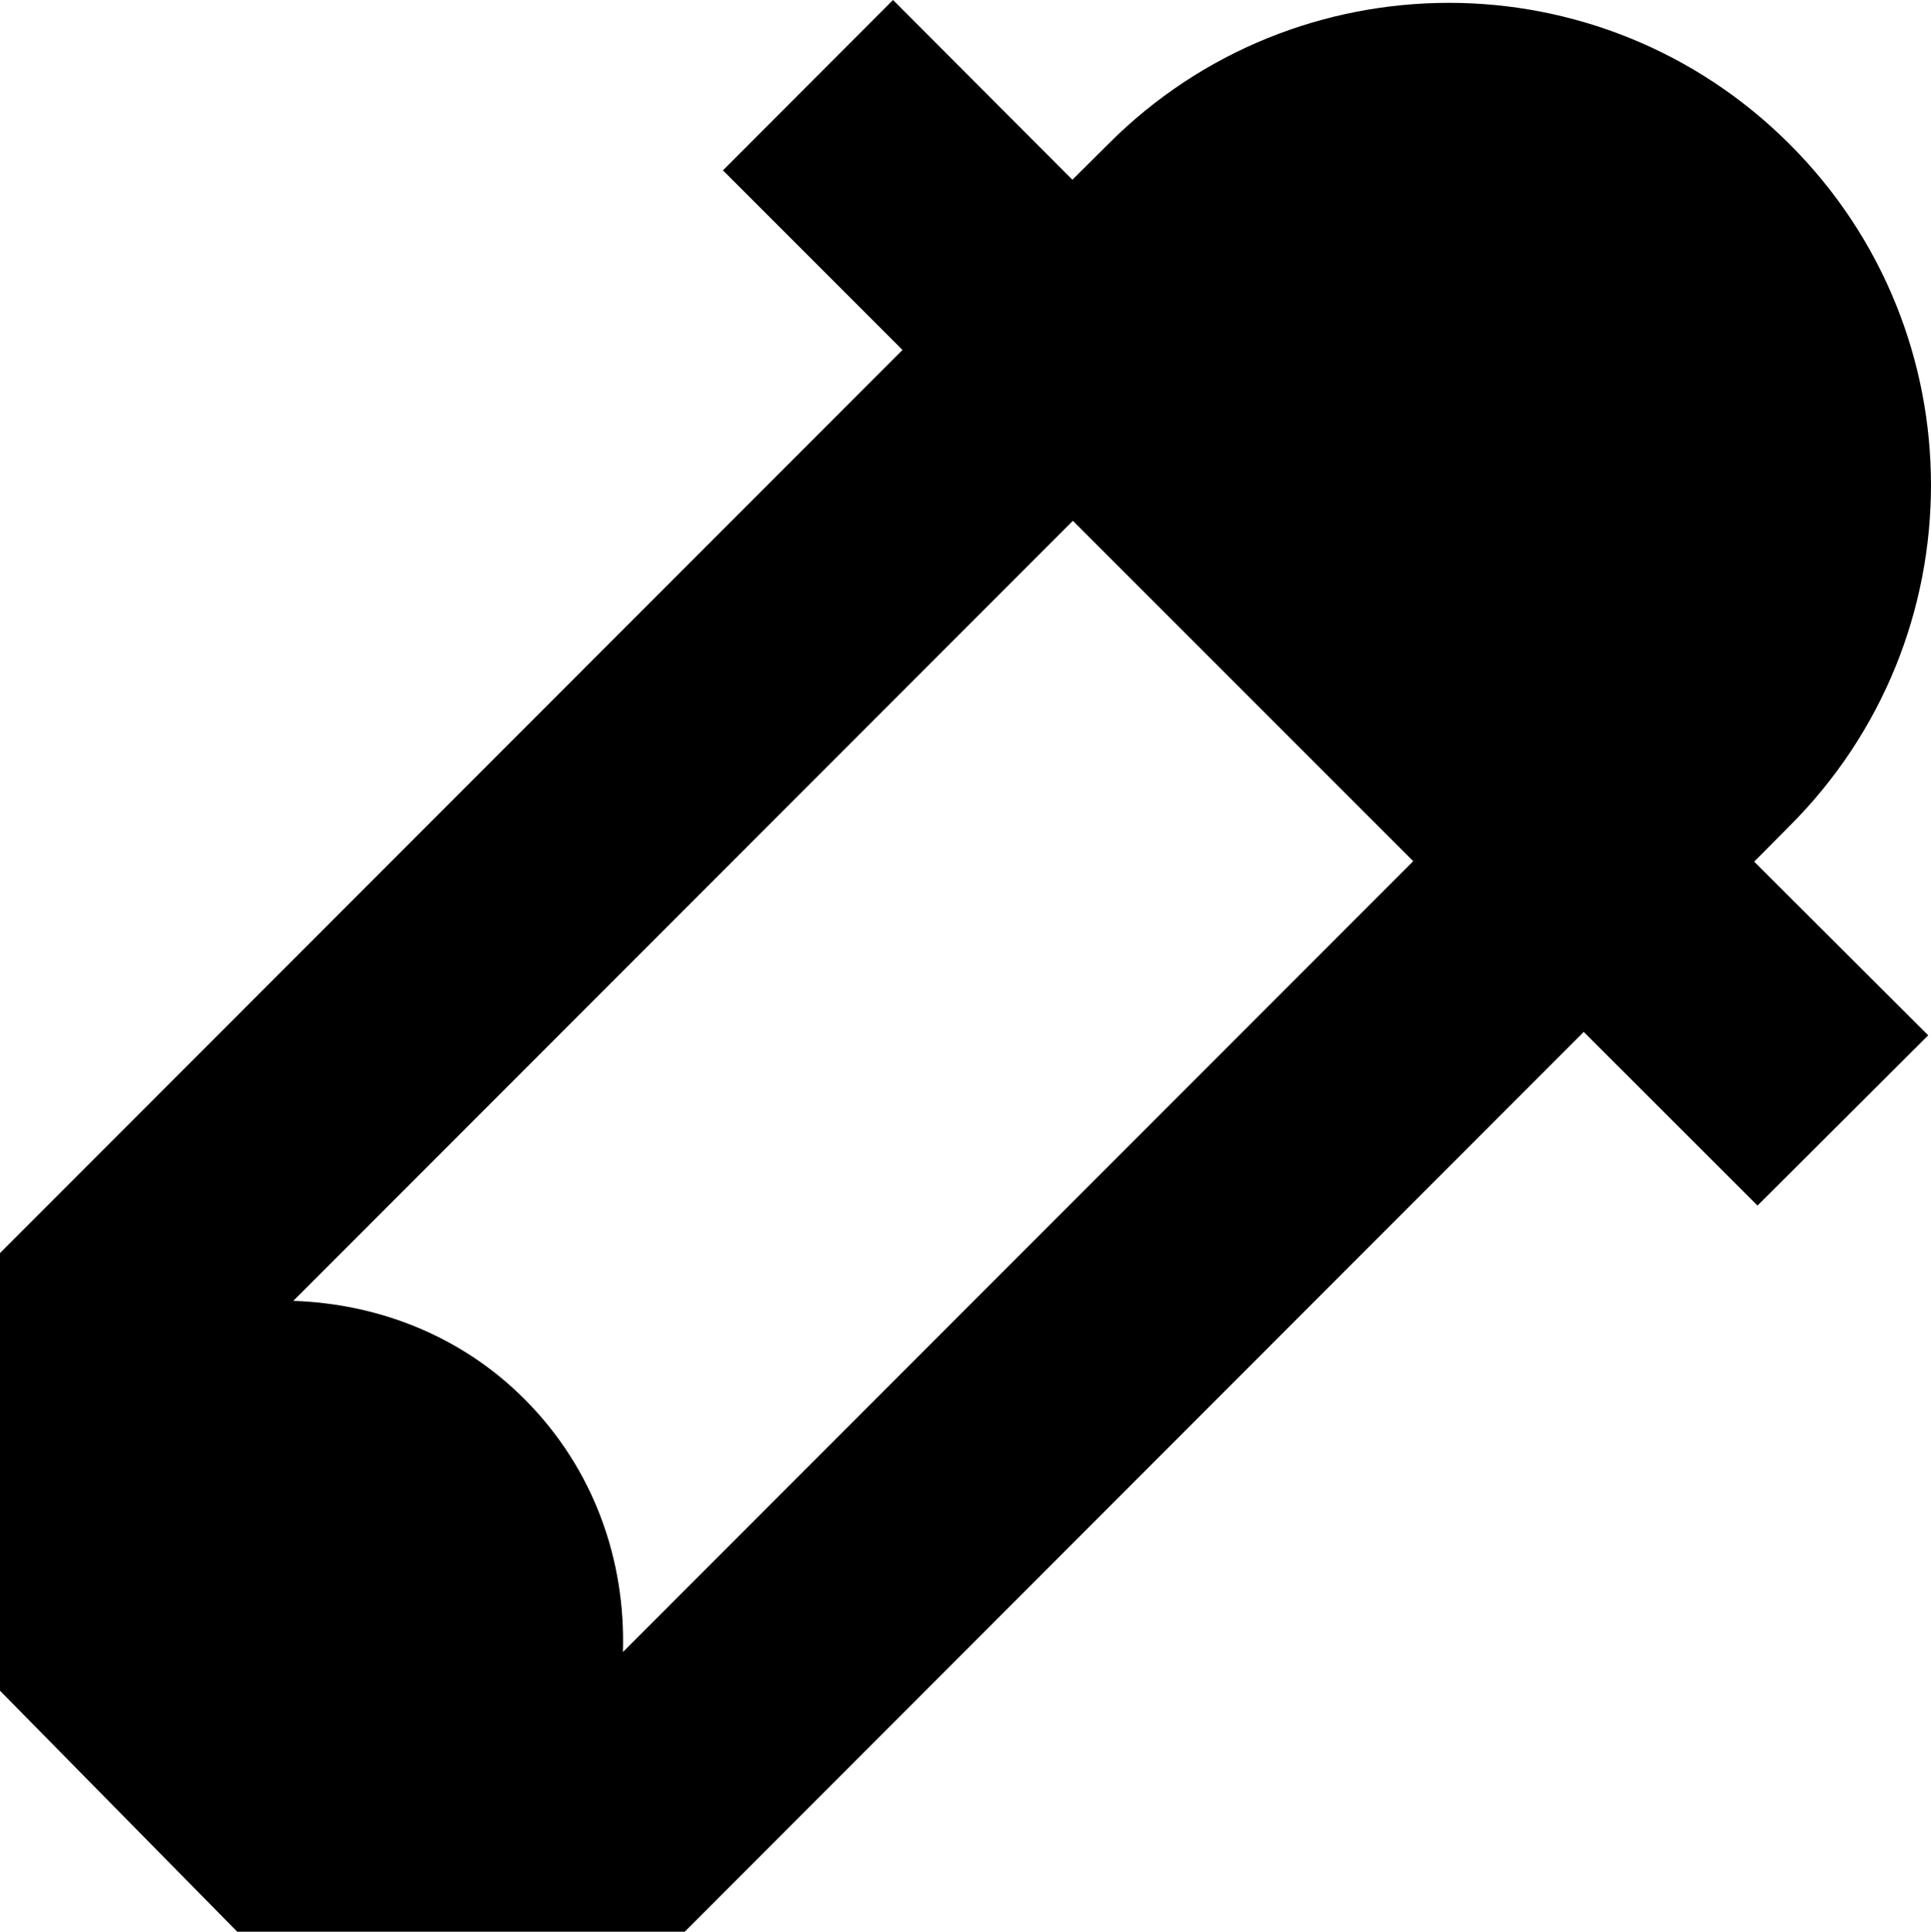 <?xml version="1.0" encoding="iso-8859-1"?>
<!-- Generator: Adobe Illustrator 15.1.0, SVG Export Plug-In . SVG Version: 6.00 Build 0)  -->
<!DOCTYPE svg PUBLIC "-//W3C//DTD SVG 1.1//EN" "http://www.w3.org/Graphics/SVG/1.1/DTD/svg11.dtd">
<svg version="1.1" xmlns="http://www.w3.org/2000/svg" xmlns:xlink="http://www.w3.org/1999/xlink" x="0px" y="0px"
	 width="31.992px" height="32px" viewBox="0 0 31.992 32" style="enable-background:new 0 0 31.992 32;" xml:space="preserve">
<g id="Layer_1">
</g>
<g id="eyedropper">
	<path style="fill:#000000;" d="M29.648,13.684c3.125-3.119,3.125-8.18,0-11.297c-1.559-1.559-3.605-2.34-5.641-2.34
		c-2.047,0-4.092,0.781-5.646,2.34l-0.594,0.59L14.795,0l-2.818,2.822l2.975,2.975L0,20.758v7.25L3.93,32h7.414l14.895-14.906
		l2.879,2.877l2.828-2.82l-2.883-2.877L29.648,13.684z M10.32,27.367c0.047-1.516-0.477-3.035-1.629-4.188
		c-1.059-1.062-2.441-1.582-3.832-1.629L17.775,8.627l5.639,5.639L10.32,27.367z"/>
</g>
</svg>
